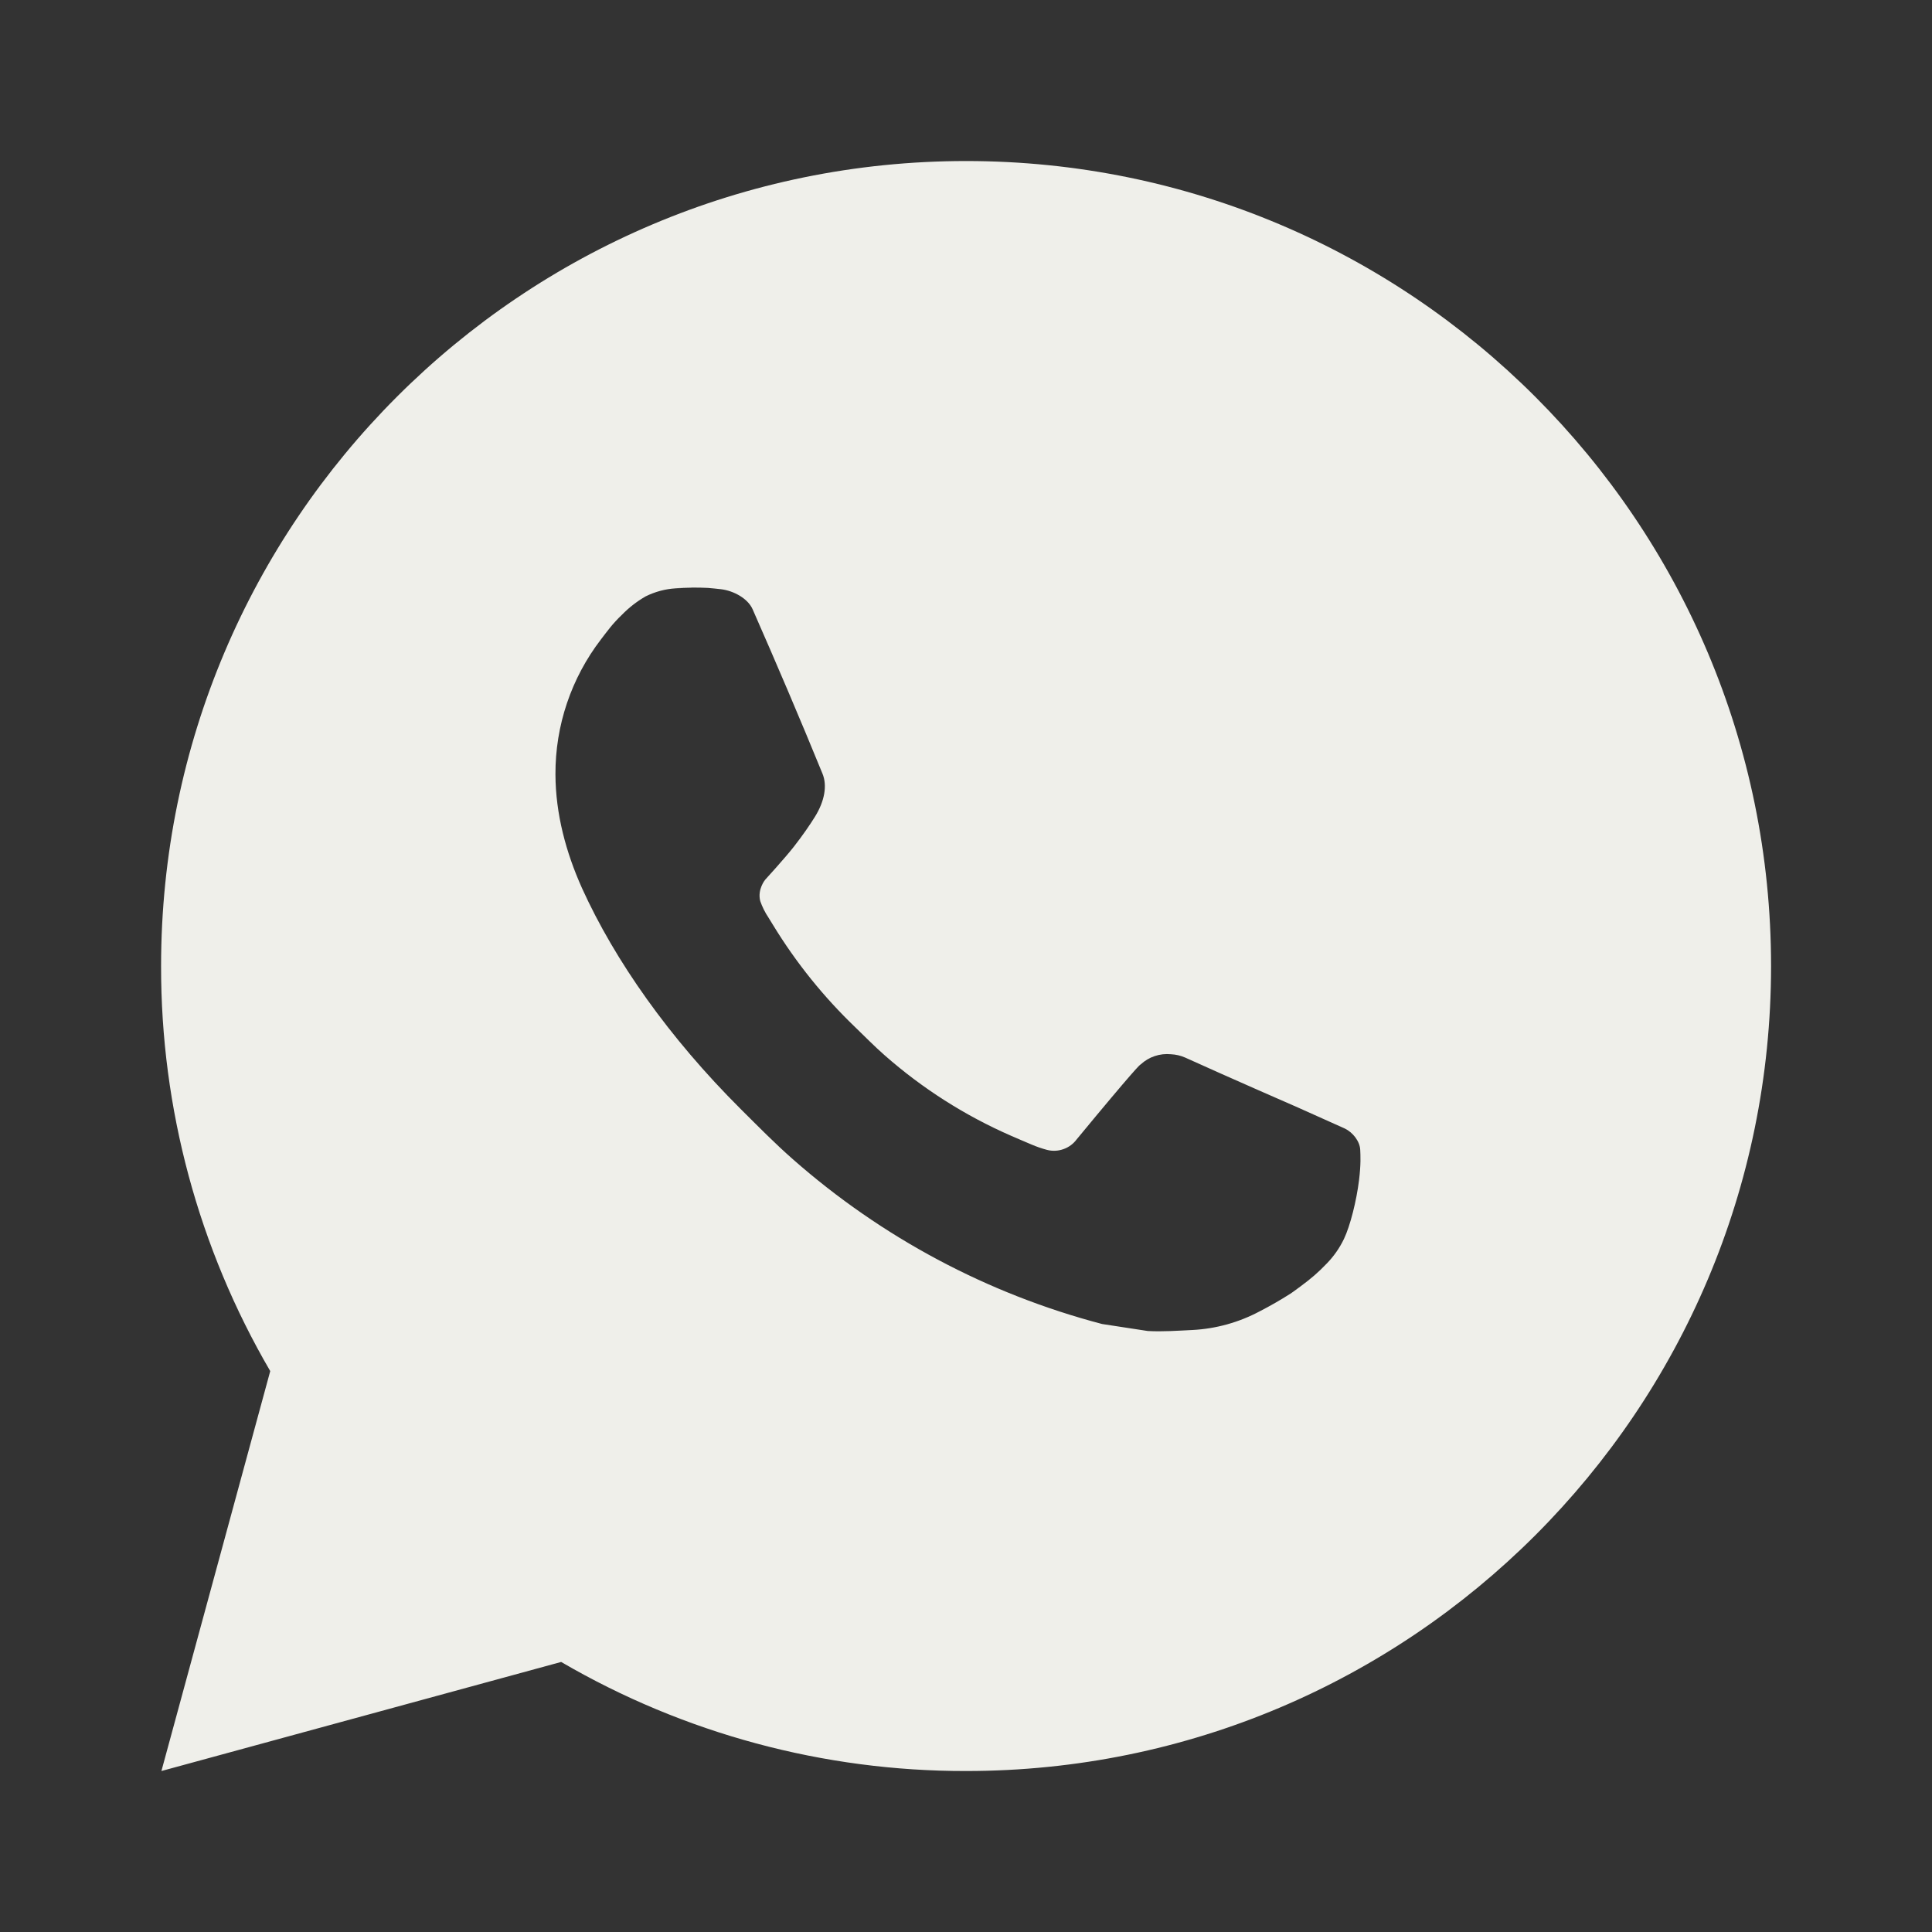 <?xml version="1.0" encoding="UTF-8"?> <svg xmlns="http://www.w3.org/2000/svg" width="40" height="40" viewBox="0 0 40 40" fill="none"><rect x="0" y="0" width="40" height="40" fill="#333333" stroke="none"/> <path d="M20.002 3.334C29.207 3.334 36.668 10.796 36.668 20.001C36.668 29.206 29.207 36.667 20.002 36.667C17.056 36.672 14.163 35.893 11.618 34.409L3.342 36.667L5.595 28.387C4.11 25.842 3.33 22.947 3.335 20.001C3.335 10.796 10.797 3.334 20.002 3.334ZM14.322 12.167L13.988 12.181C13.773 12.194 13.562 12.251 13.368 12.347C13.188 12.45 13.023 12.578 12.878 12.727C12.678 12.916 12.565 13.079 12.443 13.237C11.827 14.039 11.495 15.023 11.5 16.034C11.503 16.851 11.717 17.646 12.05 18.389C12.732 19.892 13.853 21.484 15.333 22.959C15.69 23.314 16.04 23.671 16.417 24.002C18.256 25.621 20.447 26.789 22.817 27.412L23.763 27.557C24.072 27.574 24.38 27.551 24.69 27.536C25.175 27.511 25.649 27.379 26.078 27.151C26.297 27.038 26.51 26.916 26.717 26.784C26.717 26.784 26.788 26.737 26.925 26.634C27.15 26.467 27.288 26.349 27.475 26.154C27.613 26.011 27.733 25.842 27.825 25.651C27.955 25.379 28.085 24.861 28.138 24.429C28.178 24.099 28.167 23.919 28.162 23.807C28.155 23.629 28.007 23.444 27.845 23.366L26.875 22.931C26.875 22.931 25.425 22.299 24.538 21.896C24.445 21.855 24.346 21.832 24.245 21.827C24.131 21.816 24.016 21.828 23.907 21.865C23.798 21.901 23.699 21.961 23.615 22.039C23.607 22.036 23.495 22.131 22.29 23.591C22.221 23.684 22.126 23.754 22.016 23.792C21.907 23.831 21.789 23.836 21.677 23.807C21.568 23.778 21.462 23.741 21.358 23.697C21.152 23.611 21.08 23.577 20.938 23.517C19.982 23.1 19.096 22.536 18.313 21.846C18.103 21.662 17.908 21.462 17.708 21.269C17.053 20.641 16.481 19.931 16.008 19.156L15.91 18.997C15.839 18.891 15.782 18.776 15.74 18.656C15.677 18.411 15.842 18.214 15.842 18.214C15.842 18.214 16.247 17.771 16.435 17.531C16.618 17.297 16.773 17.071 16.873 16.909C17.07 16.592 17.132 16.267 17.028 16.016C16.562 14.876 16.078 13.741 15.582 12.614C15.483 12.391 15.192 12.231 14.927 12.199C14.837 12.189 14.747 12.179 14.657 12.172C14.433 12.161 14.209 12.163 13.985 12.179L14.32 12.166L14.322 12.167Z" fill="#EFEFEA"></path> </svg> 